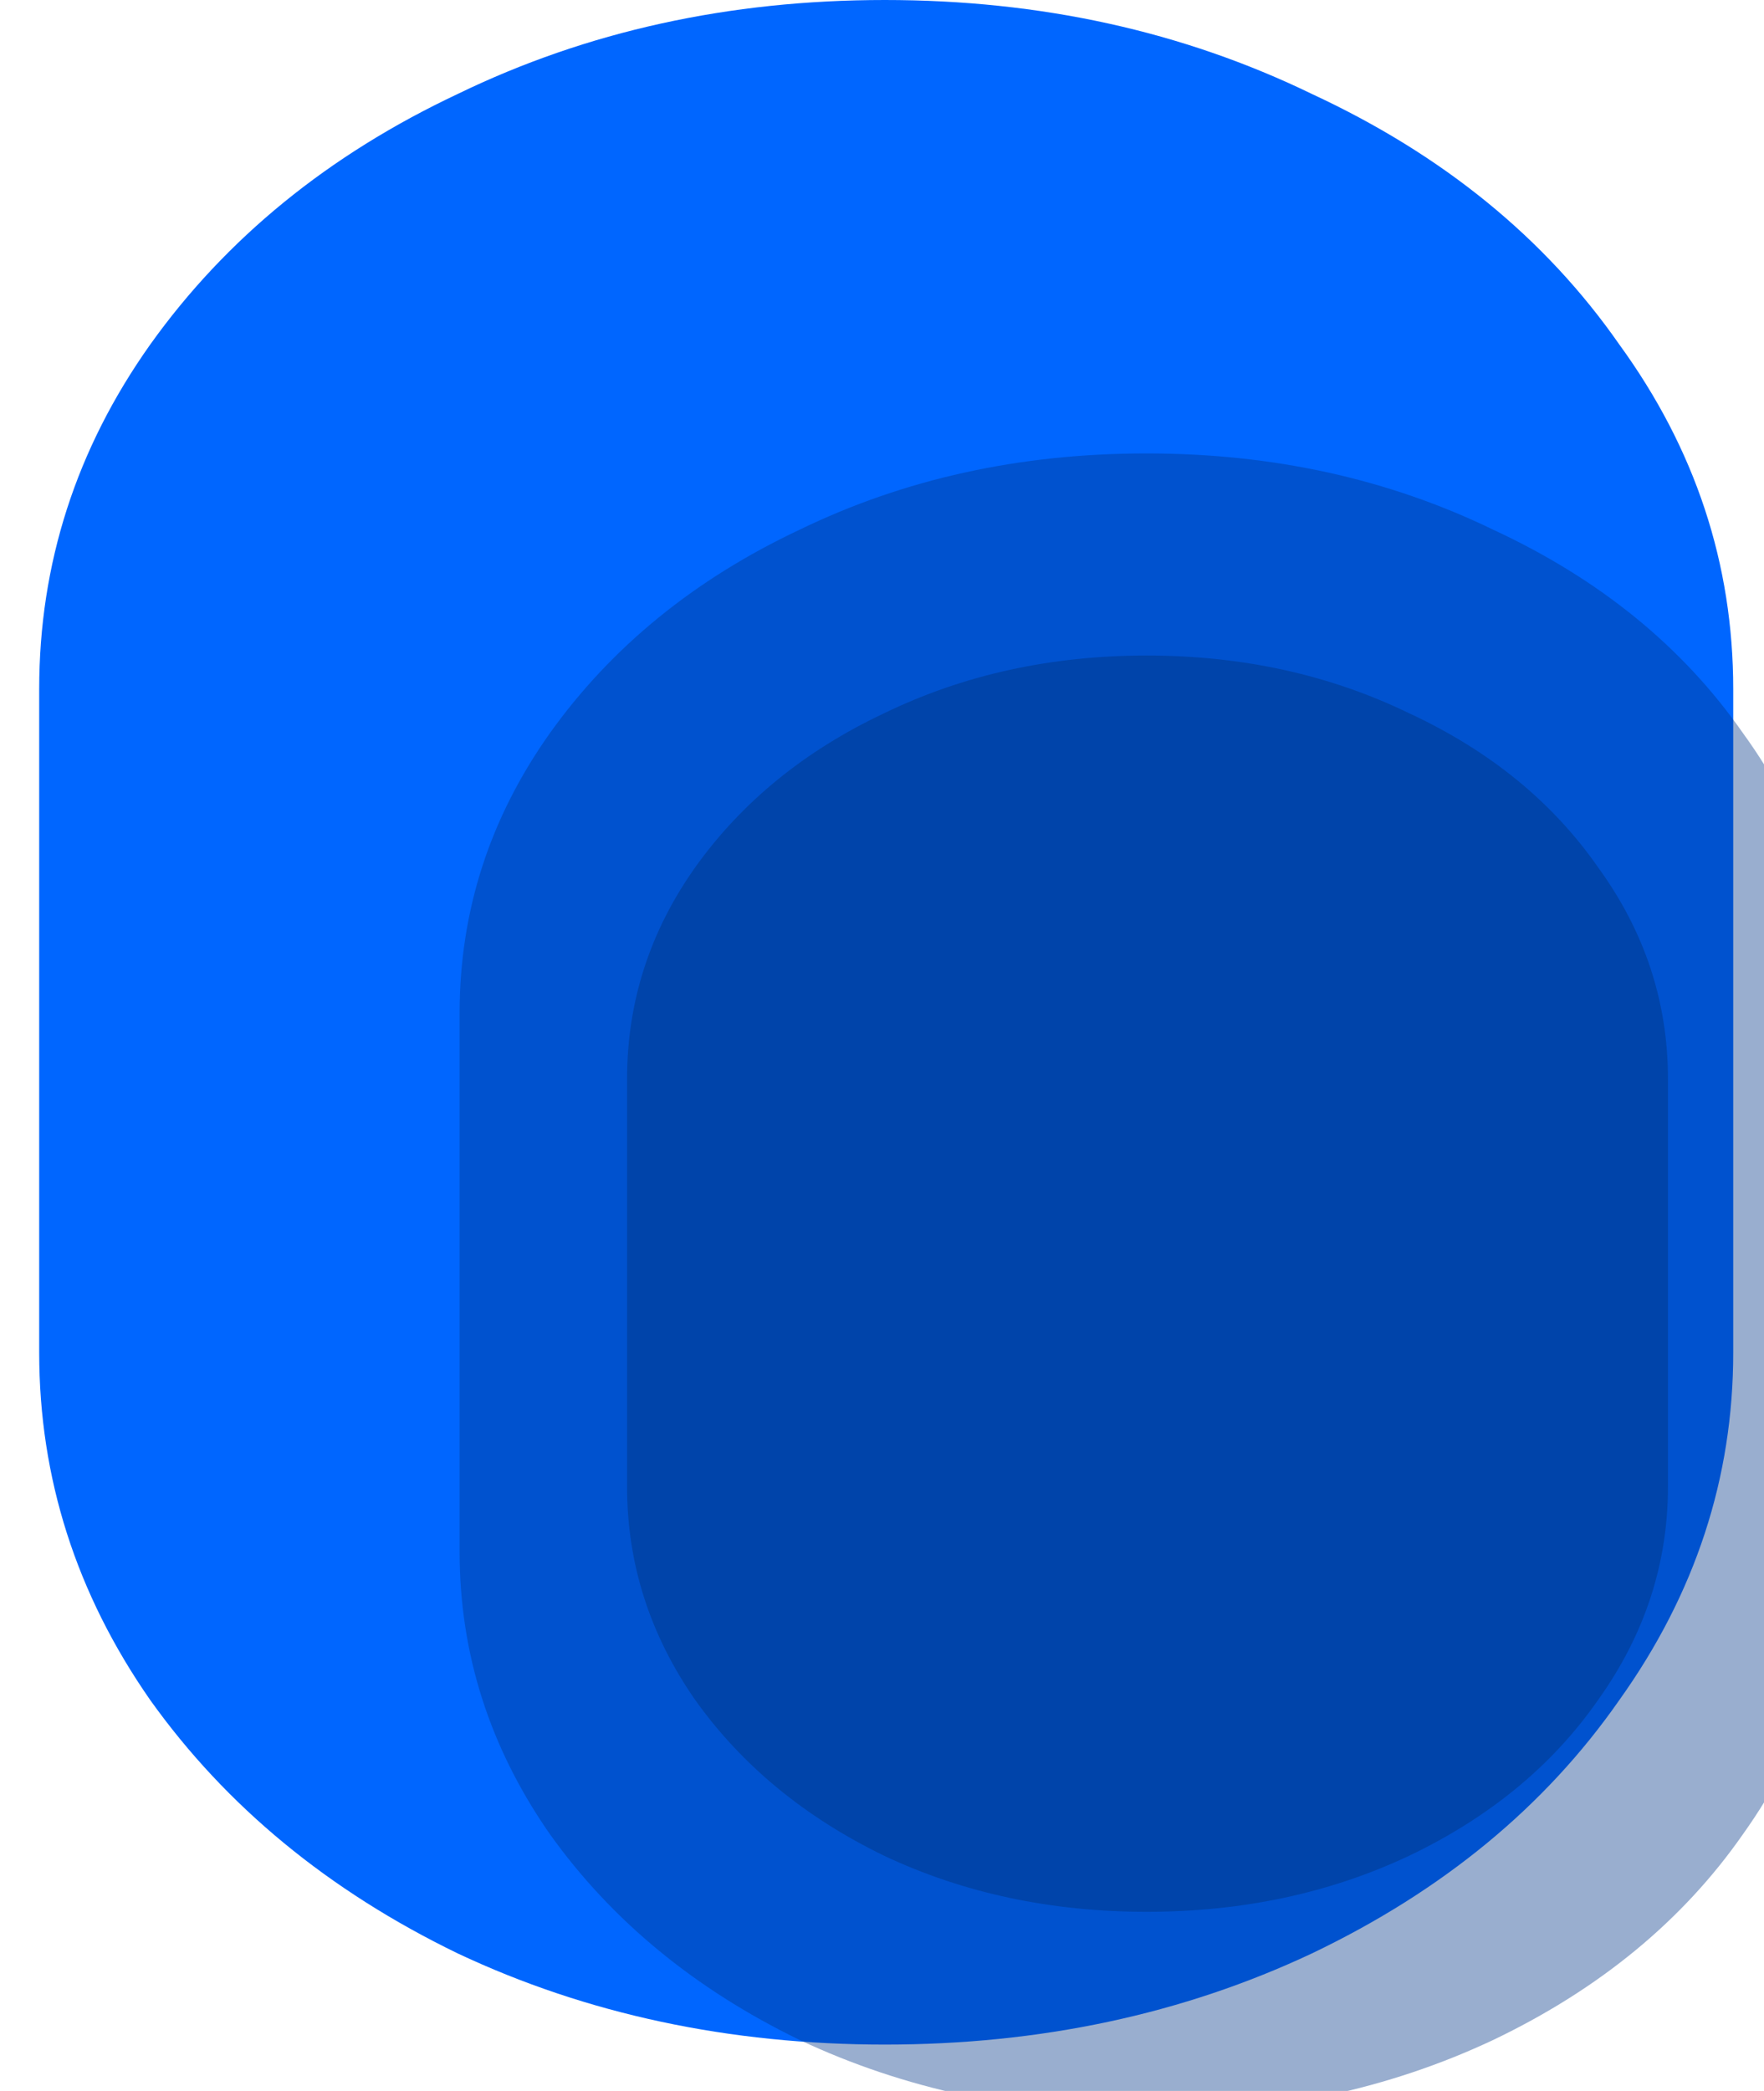 <svg width="27" height="32" viewBox="0 0 27 32" fill="none" xmlns="http://www.w3.org/2000/svg">
<path d="M13.543 31.29C11.16 31.29 8.981 30.825 7.006 29.895C5.03 28.937 3.461 27.644 2.299 26.017C1.166 24.39 0.6 22.618 0.6 20.7V10.546C0.6 8.629 1.166 6.871 2.299 5.273C3.461 3.646 5.03 2.368 7.006 1.438C8.981 0.479 11.16 0 13.543 0C15.925 0 18.104 0.479 20.08 1.438C22.084 2.368 23.653 3.646 24.786 5.273C25.948 6.871 26.529 8.629 26.529 10.546V20.7C26.529 22.618 25.948 24.39 24.786 26.017C23.653 27.644 22.084 28.937 20.08 29.895C18.104 30.825 15.925 31.29 13.543 31.29Z" fill="#0066FF"/>
<g filter="url(#filter0_ii_775_1498)">
<path d="M13.547 28.351C11.612 28.351 9.843 27.974 8.238 27.219C6.634 26.44 5.359 25.39 4.416 24.069C3.495 22.747 3.035 21.308 3.035 19.751V11.504C3.035 9.947 3.495 8.519 4.416 7.221C5.359 5.9 6.634 4.862 8.238 4.107C9.843 3.328 11.612 2.939 13.547 2.939C15.482 2.939 17.252 3.328 18.856 4.107C20.484 4.862 21.759 5.9 22.679 7.221C23.622 8.519 24.095 9.947 24.095 11.504V19.751C24.095 21.308 23.622 22.747 22.679 24.069C21.759 25.39 20.484 26.44 18.856 27.219C17.252 27.974 15.482 28.351 13.547 28.351Z" fill="#003687" fill-opacity="0.4"/>
</g>
<g filter="url(#filter1_ii_775_1498)">
<path d="M13.551 25.258C12.087 25.258 10.748 24.973 9.534 24.401C8.32 23.812 7.356 23.018 6.642 22.018C5.946 21.018 5.598 19.93 5.598 18.751V12.512C5.598 11.334 5.946 10.254 6.642 9.272C7.356 8.272 8.32 7.487 9.534 6.915C10.748 6.326 12.087 6.032 13.551 6.032C15.014 6.032 16.353 6.326 17.567 6.915C18.799 7.487 19.763 8.272 20.459 9.272C21.174 10.254 21.53 11.334 21.53 12.512V18.751C21.53 19.93 21.174 21.018 20.459 22.018C19.763 23.018 18.799 23.812 17.567 24.401C16.353 24.973 15.014 25.258 13.551 25.258Z" fill="#003687" fill-opacity="0.5"/>
</g>
<defs>
<filter id="filter0_ii_775_1498" x="3.035" y="2.939" width="25.059" height="29.413" filterUnits="userSpaceOnUse" color-interpolation-filters="sRGB">
<feFlood flood-opacity="0" result="BackgroundImageFix"/>
<feBlend mode="normal" in="SourceGraphic" in2="BackgroundImageFix" result="shape"/>
<feColorMatrix in="SourceAlpha" type="matrix" values="0 0 0 0 0 0 0 0 0 0 0 0 0 0 0 0 0 0 127 0" result="hardAlpha"/>
<feOffset dy="4"/>
<feGaussianBlur stdDeviation="2.5"/>
<feComposite in2="hardAlpha" operator="arithmetic" k2="-1" k3="1"/>
<feColorMatrix type="matrix" values="0 0 0 0 0 0 0 0 0 0 0 0 0 0 0 0 0 0 0.1 0"/>
<feBlend mode="normal" in2="shape" result="effect1_innerShadow_775_1498"/>
<feColorMatrix in="SourceAlpha" type="matrix" values="0 0 0 0 0 0 0 0 0 0 0 0 0 0 0 0 0 0 127 0" result="hardAlpha"/>
<feOffset dx="4"/>
<feGaussianBlur stdDeviation="2.5"/>
<feComposite in2="hardAlpha" operator="arithmetic" k2="-1" k3="1"/>
<feColorMatrix type="matrix" values="0 0 0 0 0 0 0 0 0 0 0 0 0 0 0 0 0 0 0.1 0"/>
<feBlend mode="normal" in2="effect1_innerShadow_775_1498" result="effect2_innerShadow_775_1498"/>
</filter>
<filter id="filter1_ii_775_1498" x="5.598" y="6.032" width="19.934" height="23.227" filterUnits="userSpaceOnUse" color-interpolation-filters="sRGB">
<feFlood flood-opacity="0" result="BackgroundImageFix"/>
<feBlend mode="normal" in="SourceGraphic" in2="BackgroundImageFix" result="shape"/>
<feColorMatrix in="SourceAlpha" type="matrix" values="0 0 0 0 0 0 0 0 0 0 0 0 0 0 0 0 0 0 127 0" result="hardAlpha"/>
<feOffset dy="4"/>
<feGaussianBlur stdDeviation="2.5"/>
<feComposite in2="hardAlpha" operator="arithmetic" k2="-1" k3="1"/>
<feColorMatrix type="matrix" values="0 0 0 0 0 0 0 0 0 0 0 0 0 0 0 0 0 0 0.1 0"/>
<feBlend mode="normal" in2="shape" result="effect1_innerShadow_775_1498"/>
<feColorMatrix in="SourceAlpha" type="matrix" values="0 0 0 0 0 0 0 0 0 0 0 0 0 0 0 0 0 0 127 0" result="hardAlpha"/>
<feOffset dx="4"/>
<feGaussianBlur stdDeviation="2.5"/>
<feComposite in2="hardAlpha" operator="arithmetic" k2="-1" k3="1"/>
<feColorMatrix type="matrix" values="0 0 0 0 0 0 0 0 0 0 0 0 0 0 0 0 0 0 0.1 0"/>
<feBlend mode="normal" in2="effect1_innerShadow_775_1498" result="effect2_innerShadow_775_1498"/>
</filter>
</defs>
</svg>
